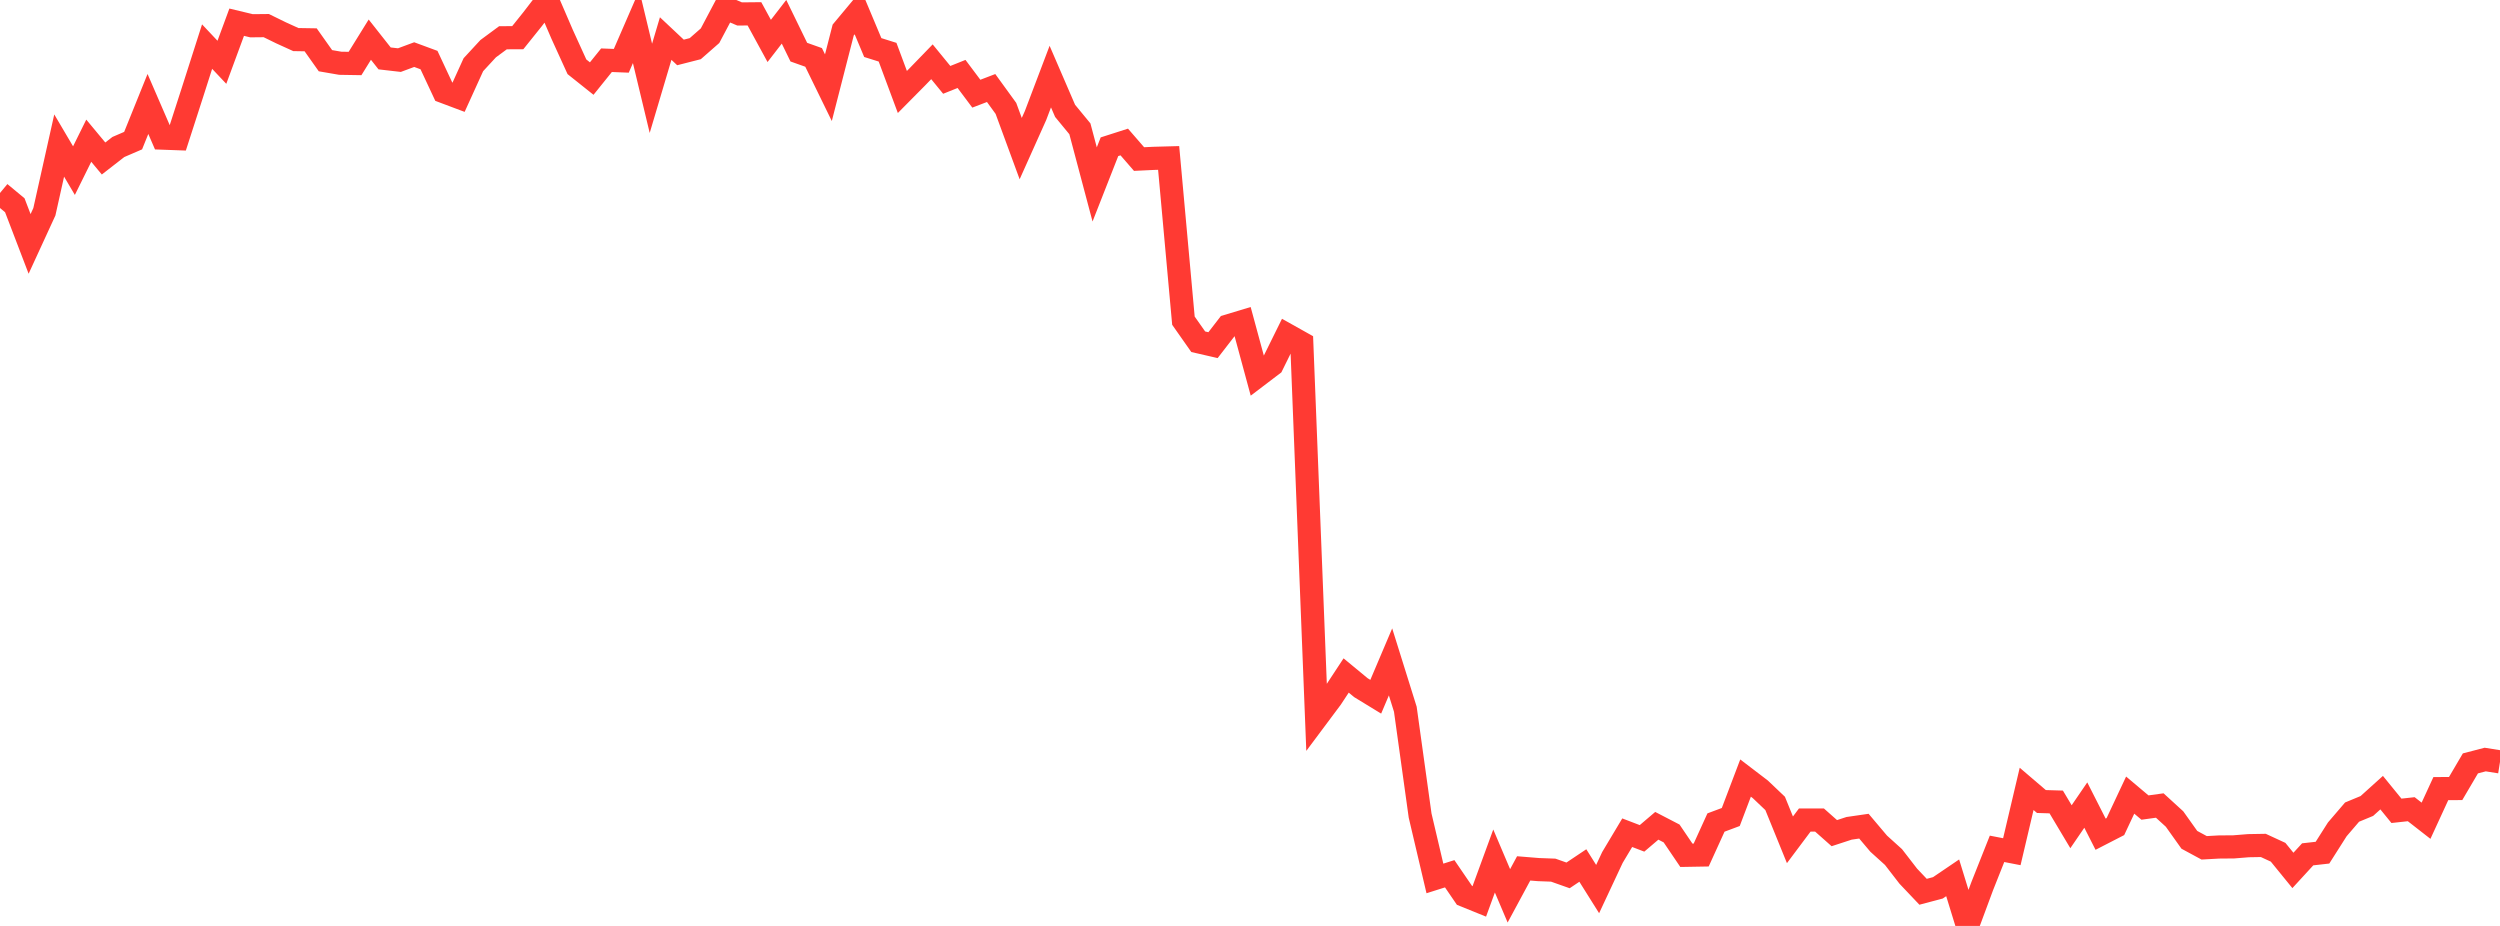 <?xml version="1.0" standalone="no"?>
<!DOCTYPE svg PUBLIC "-//W3C//DTD SVG 1.1//EN" "http://www.w3.org/Graphics/SVG/1.1/DTD/svg11.dtd">

<svg width="135" height="50" viewBox="0 0 135 50" preserveAspectRatio="none" 
  xmlns="http://www.w3.org/2000/svg"
  xmlns:xlink="http://www.w3.org/1999/xlink">


<polyline points="0.0, 10.421 0.799, 11.083 1.598, 13.171 2.396, 11.436 3.195, 7.859 3.994, 9.214 4.793, 7.598 5.592, 8.559 6.391, 7.938 7.189, 7.594 7.988, 5.614 8.787, 7.459 9.586, 7.488 10.385, 5.013 11.183, 2.516 11.982, 3.364 12.781, 1.199 13.58, 1.391 14.379, 1.383 15.178, 1.774 15.976, 2.137 16.775, 2.15 17.574, 3.278 18.373, 3.416 19.172, 3.429 19.97, 2.141 20.769, 3.154 21.568, 3.246 22.367, 2.949 23.166, 3.244 23.964, 4.951 24.763, 5.251 25.562, 3.494 26.361, 2.629 27.16, 2.039 27.959, 2.035 28.757, 1.04 29.556, 0.0 30.355, 1.852 31.154, 3.606 31.953, 4.243 32.751, 3.252 33.55, 3.283 34.349, 1.443 35.148, 4.77 35.947, 2.082 36.746, 2.832 37.544, 2.628 38.343, 1.928 39.142, 0.417 39.941, 0.754 40.74, 0.746 41.538, 2.21 42.337, 1.176 43.136, 2.816 43.935, 3.1 44.734, 4.736 45.533, 1.62 46.331, 0.663 47.13, 2.568 47.929, 2.819 48.728, 4.967 49.527, 4.16 50.325, 3.336 51.124, 4.313 51.923, 3.993 52.722, 5.059 53.521, 4.753 54.32, 5.854 55.118, 8.025 55.917, 6.243 56.716, 4.136 57.515, 5.986 58.314, 6.956 59.112, 9.959 59.911, 7.924 60.71, 7.668 61.509, 8.589 62.308, 8.551 63.107, 8.529 63.905, 17.316 64.704, 18.454 65.503, 18.638 66.302, 17.604 67.101, 17.363 67.899, 20.307 68.698, 19.7 69.497, 18.081 70.296, 18.529 71.095, 38.76 71.893, 37.691 72.692, 36.476 73.491, 37.136 74.29, 37.624 75.089, 35.743 75.888, 38.3 76.686, 44.039 77.485, 47.436 78.284, 47.183 79.083, 48.352 79.882, 48.676 80.68, 46.494 81.479, 48.375 82.278, 46.893 83.077, 46.958 83.876, 46.988 84.675, 47.271 85.473, 46.737 86.272, 48.01 87.071, 46.303 87.87, 44.966 88.669, 45.272 89.467, 44.593 90.266, 45.007 91.065, 46.186 91.864, 46.172 92.663, 44.417 93.462, 44.118 94.26, 42.015 95.059, 42.625 95.858, 43.385 96.657, 45.35 97.456, 44.283 98.254, 44.282 99.053, 44.99 99.852, 44.729 100.651, 44.613 101.45, 45.559 102.249, 46.281 103.047, 47.313 103.846, 48.156 104.645, 47.944 105.444, 47.402 106.243, 50.0 107.041, 47.849 107.84, 45.837 108.639, 45.992 109.438, 42.599 110.237, 43.282 111.036, 43.306 111.834, 44.643 112.633, 43.474 113.432, 45.047 114.231, 44.636 115.03, 42.936 115.828, 43.608 116.627, 43.498 117.426, 44.228 118.225, 45.35 119.024, 45.782 119.822, 45.738 120.621, 45.731 121.42, 45.667 122.219, 45.653 123.018, 46.022 123.817, 47.003 124.615, 46.134 125.414, 46.044 126.213, 44.786 127.012, 43.854 127.811, 43.523 128.609, 42.803 129.408, 43.784 130.207, 43.697 131.006, 44.32 131.805, 42.585 132.604, 42.581 133.402, 41.223 134.201, 41.015 135.0, 41.142" fill="none" stroke="#ff3a33" stroke-width="1.25"/>

</svg>